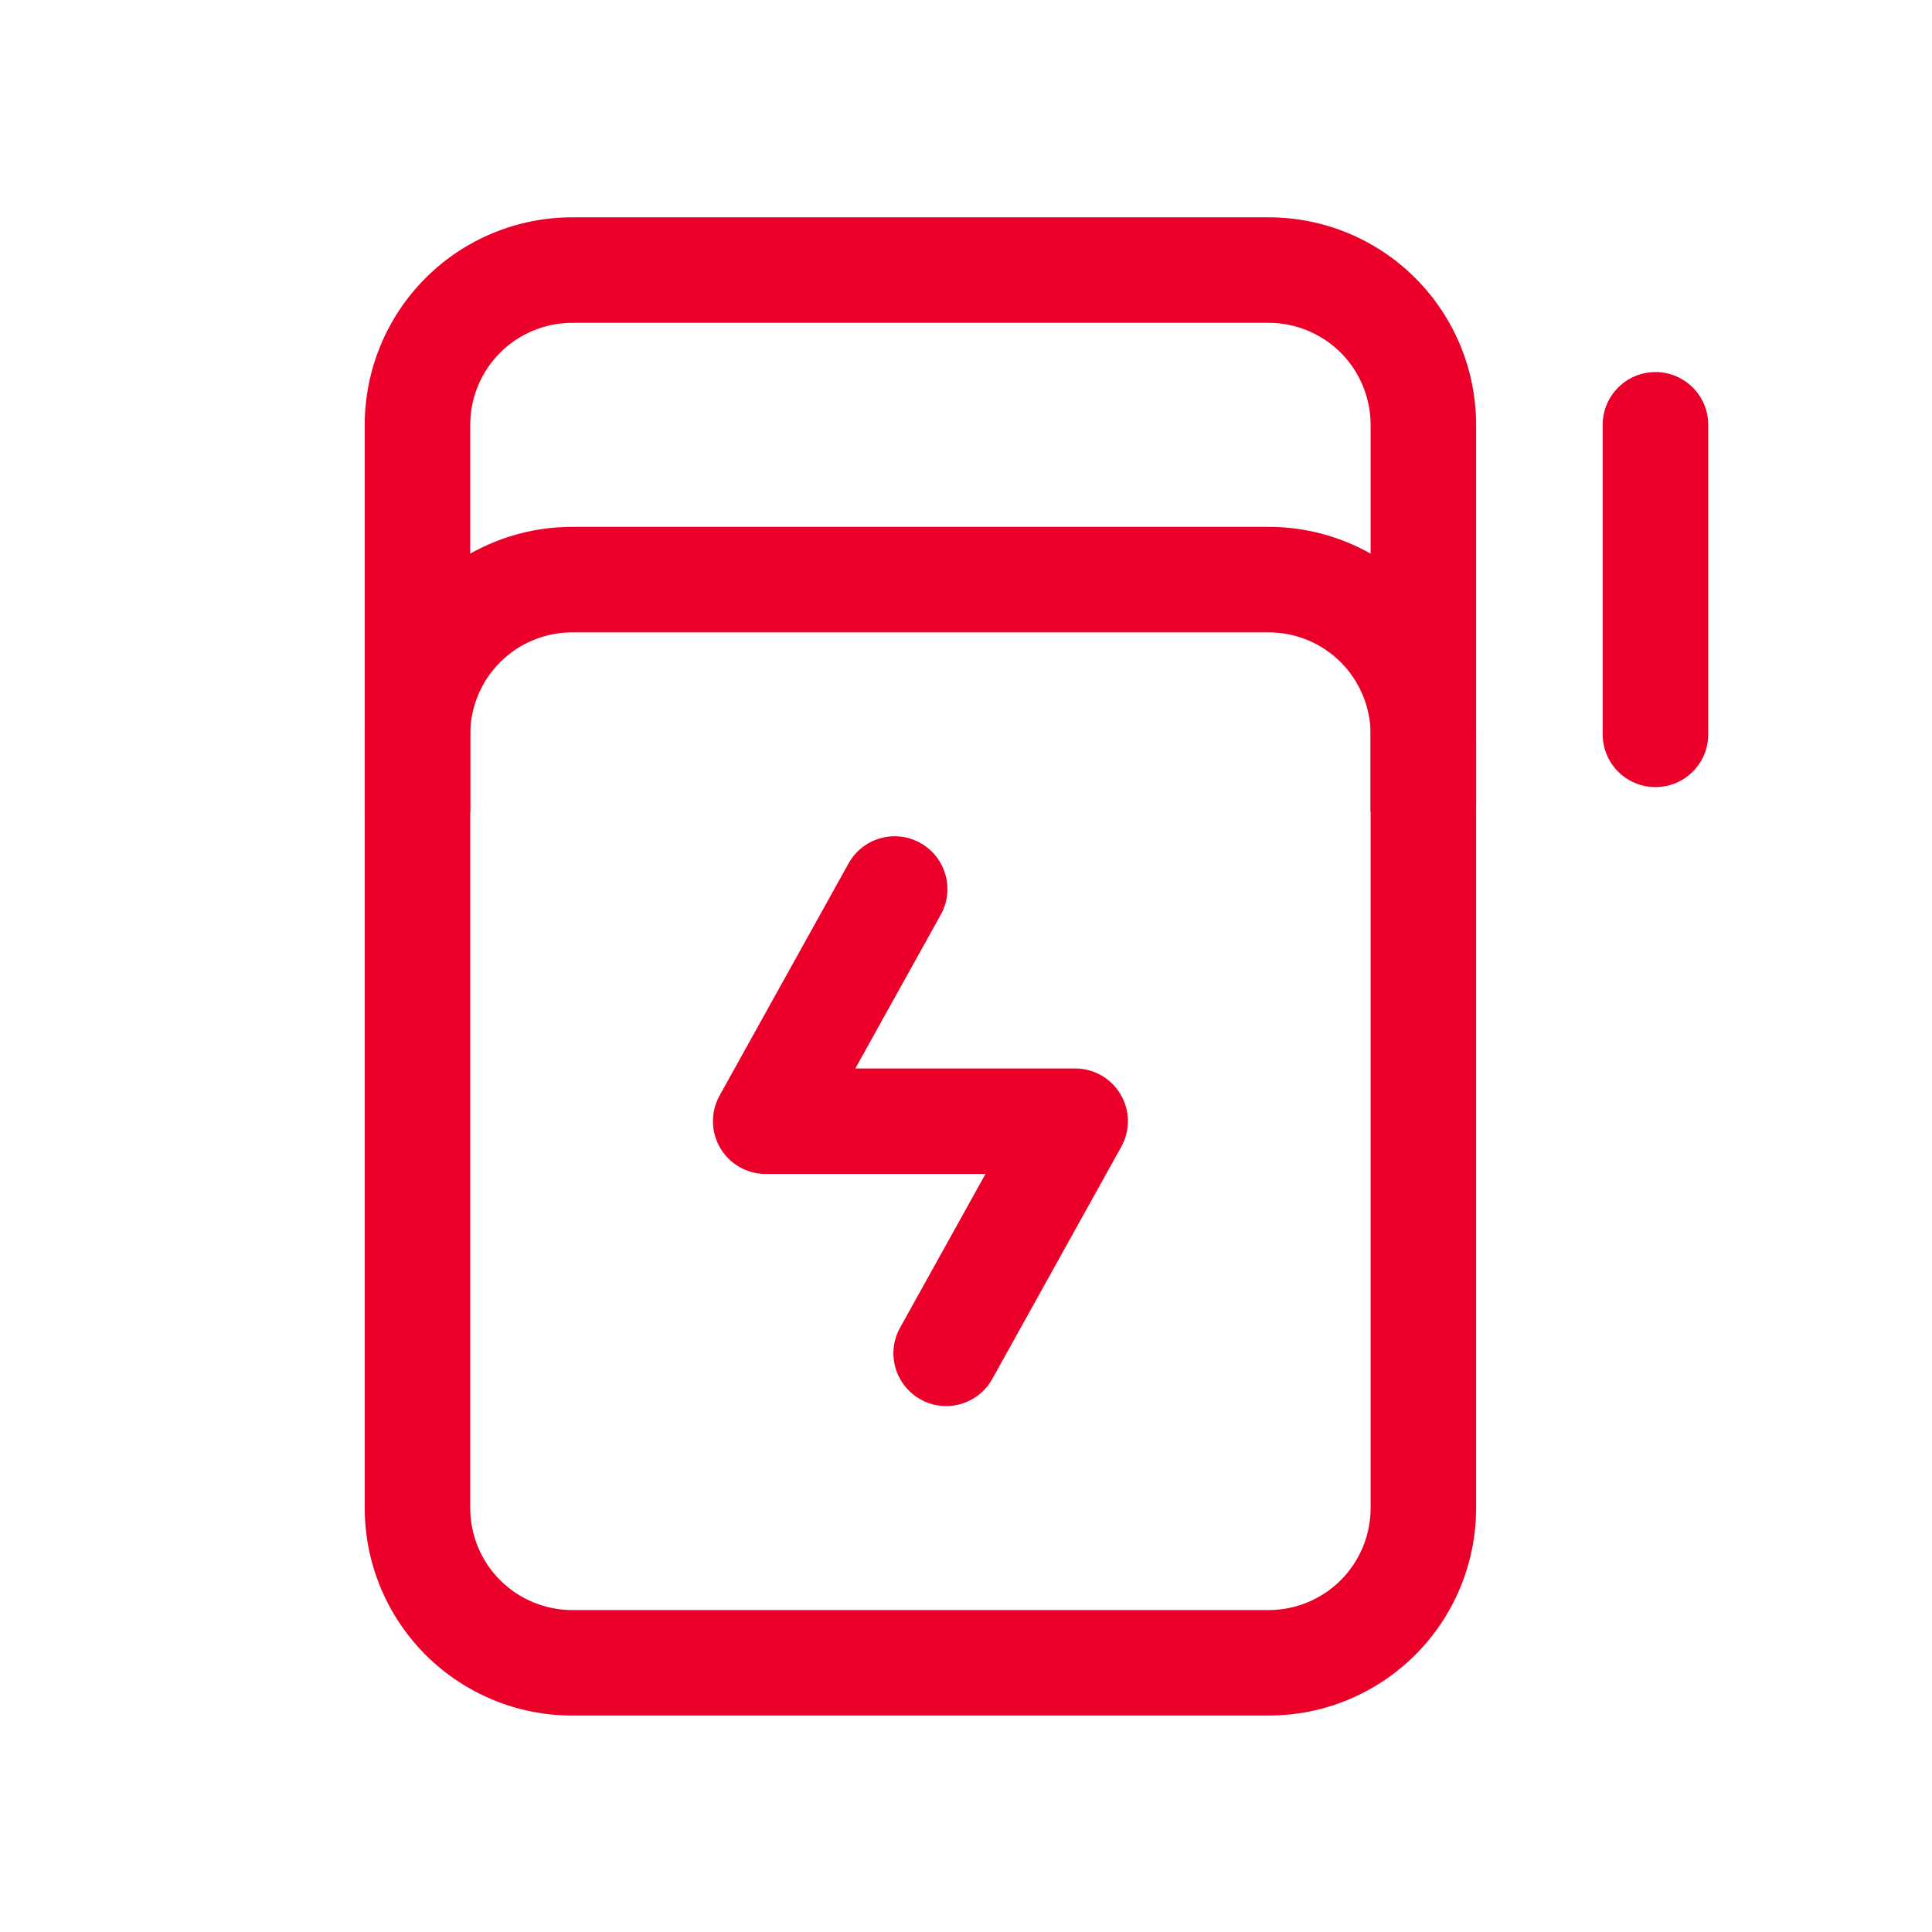 <?xml version="1.0" encoding="UTF-8"?> <svg xmlns="http://www.w3.org/2000/svg" width="33" height="33" viewBox="0 0 33 33" fill="none"><path fill-rule="evenodd" clip-rule="evenodd" d="M28.277 6.355C28.774 6.355 29.178 6.759 29.178 7.257V12.543C29.178 13.041 28.774 13.444 28.277 13.444C27.779 13.444 27.375 13.041 27.375 12.543V7.257C27.375 6.759 27.779 6.355 28.277 6.355Z" fill="#EA0029"></path><path fill-rule="evenodd" clip-rule="evenodd" d="M9.774 10.801C9.312 10.801 8.869 10.984 8.543 11.311C8.216 11.638 8.032 12.081 8.032 12.543V25.759C8.032 26.221 8.216 26.664 8.543 26.991C8.869 27.317 9.312 27.501 9.774 27.501H21.669C22.131 27.501 22.574 27.317 22.901 26.991C23.227 26.664 23.411 26.221 23.411 25.759V12.543C23.411 12.081 23.227 11.638 22.901 11.311C22.574 10.984 22.131 10.801 21.669 10.801H9.774ZM7.268 10.037C7.933 9.372 8.834 8.999 9.774 8.999H21.669C22.609 8.999 23.51 9.372 24.175 10.037C24.84 10.701 25.213 11.603 25.213 12.543V25.759C25.213 26.699 24.84 27.6 24.175 28.265C23.51 28.93 22.609 29.303 21.669 29.303H9.774C8.834 29.303 7.933 28.93 7.268 28.265C6.604 27.6 6.23 26.699 6.23 25.759V12.543C6.23 11.603 6.604 10.701 7.268 10.037Z" fill="#EA0029"></path><path fill-rule="evenodd" clip-rule="evenodd" d="M9.774 5.514C9.312 5.514 8.869 5.698 8.543 6.024C8.216 6.351 8.032 6.794 8.032 7.256V13.864H6.23V7.256C6.23 6.316 6.604 5.415 7.268 4.75C7.933 4.085 8.834 3.712 9.774 3.712H21.669C22.609 3.712 23.51 4.085 24.175 4.75C24.84 5.415 25.213 6.316 25.213 7.256V13.864H23.411V7.256C23.411 6.794 23.227 6.351 22.901 6.024C22.574 5.698 22.131 5.514 21.669 5.514H9.774Z" fill="#EA0029"></path><path fill-rule="evenodd" clip-rule="evenodd" d="M15.719 14.398C16.154 14.64 16.311 15.189 16.069 15.624L14.61 18.25H18.365C18.684 18.25 18.979 18.419 19.141 18.694C19.303 18.969 19.307 19.309 19.152 19.588L16.949 23.553C16.707 23.988 16.159 24.145 15.724 23.903C15.289 23.661 15.132 23.113 15.374 22.678L16.833 20.052H13.078C12.759 20.052 12.464 19.883 12.302 19.608C12.14 19.332 12.136 18.992 12.291 18.713L14.494 14.748C14.736 14.313 15.284 14.156 15.719 14.398Z" fill="#EA0029"></path></svg> 